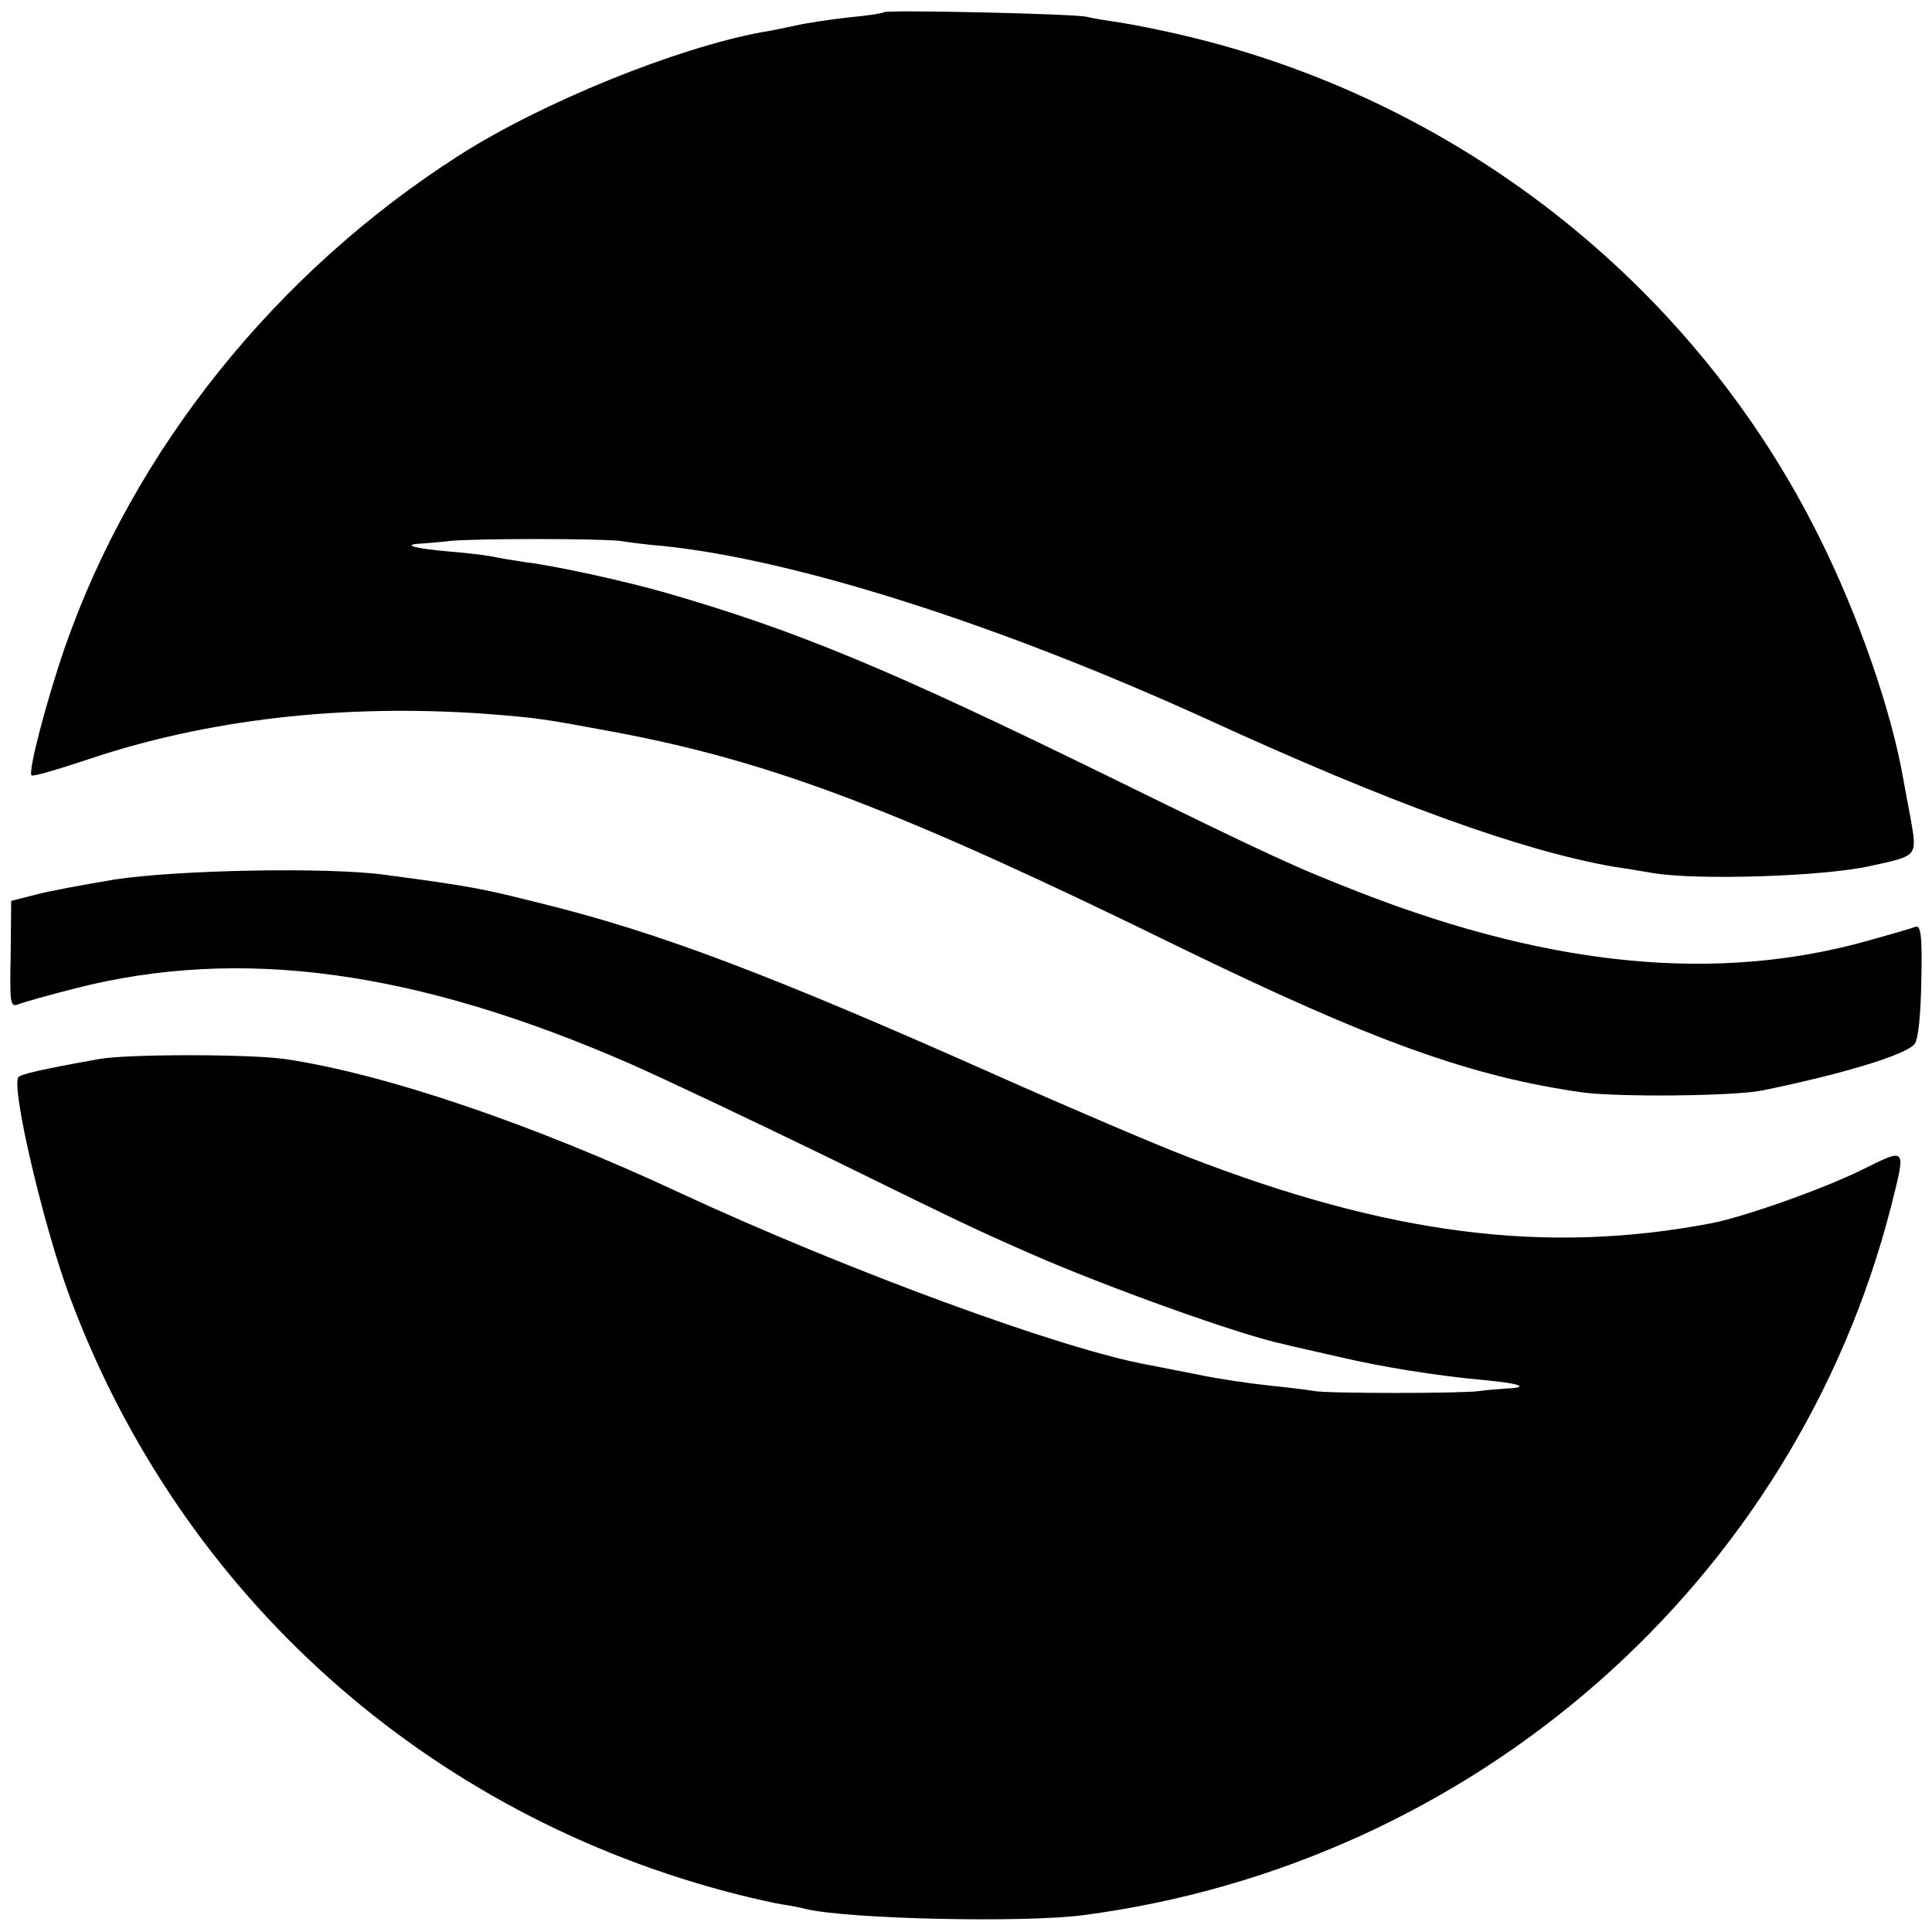 <?xml version="1.0" standalone="no"?>
<!DOCTYPE svg PUBLIC "-//W3C//DTD SVG 20010904//EN"
 "http://www.w3.org/TR/2001/REC-SVG-20010904/DTD/svg10.dtd">
<svg version="1.0" xmlns="http://www.w3.org/2000/svg"
 width="380pt" height="380pt" viewBox="0 0 380 380"
 preserveAspectRatio="xMidYMid meet">
<g transform="translate(0,380) scale(0.1,-0.1)"
fill="#000000" stroke="none">
<path d="M1739 3776 c-2 -2 -33 -7 -68 -10 -36 -4 -83 -11 -105 -16 -23 -5
-52 -11 -66 -13 -169 -31 -433 -138 -596 -242 -362 -231 -642 -581 -777 -970
-37 -108 -72 -243 -65 -250 2 -3 50 11 107 30 236 80 504 111 786 91 102 -8
110 -9 260 -37 306 -58 558 -154 1107 -423 378 -184 572 -254 793 -285 71 -9
295 -7 350 4 153 31 285 70 301 92 7 8 12 59 13 125 2 89 -1 109 -12 105 -7
-3 -49 -15 -92 -27 -295 -83 -619 -53 -996 93 -134 52 -185 76 -499 230 -431
211 -611 286 -870 361 -80 23 -217 53 -275 60 -27 4 -57 9 -65 11 -8 2 -46 7
-84 10 -70 6 -100 14 -55 16 13 1 38 3 54 5 47 5 296 5 335 0 19 -3 58 -8 85
-10 260 -27 657 -153 1070 -341 360 -165 617 -258 800 -290 17 -2 50 -8 75
-12 86 -15 339 -7 430 14 92 20 91 18 78 93 -5 25 -11 59 -14 75 -23 135 -89
325 -165 477 -242 489 -695 851 -1229 983 -52 13 -117 26 -143 30 -27 4 -59 9
-70 12 -26 6 -392 14 -398 9z"/>
<path d="M225 2070 c-60 -10 -131 -23 -156 -30 l-47 -12 -1 -105 c-2 -98 -1
-105 16 -98 10 4 60 18 111 31 325 83 670 36 1093 -149 68 -30 243 -113 389
-184 267 -131 286 -140 395 -188 150 -66 417 -162 501 -179 10 -3 57 -13 104
-24 89 -21 195 -38 294 -47 65 -6 86 -14 40 -16 -16 -1 -40 -3 -54 -5 -34 -5
-300 -5 -325 0 -11 2 -51 7 -90 11 -38 4 -100 13 -137 21 -37 7 -81 16 -97 19
-170 30 -594 186 -922 338 -293 137 -586 236 -779 264 -68 10 -311 10 -365 0
-112 -20 -156 -30 -159 -36 -14 -22 50 -294 101 -431 218 -587 703 -1021 1313
-1176 36 -9 76 -18 90 -20 14 -2 34 -6 46 -9 88 -20 428 -27 544 -12 770 101
1401 655 1590 1396 29 116 31 114 -58 70 -77 -38 -233 -93 -296 -105 -325 -62
-634 -23 -1031 131 -60 23 -229 95 -375 160 -445 198 -664 281 -895 338 -116
29 -133 33 -305 56 -112 16 -413 10 -535 -9z"/>
</g>
</svg>
